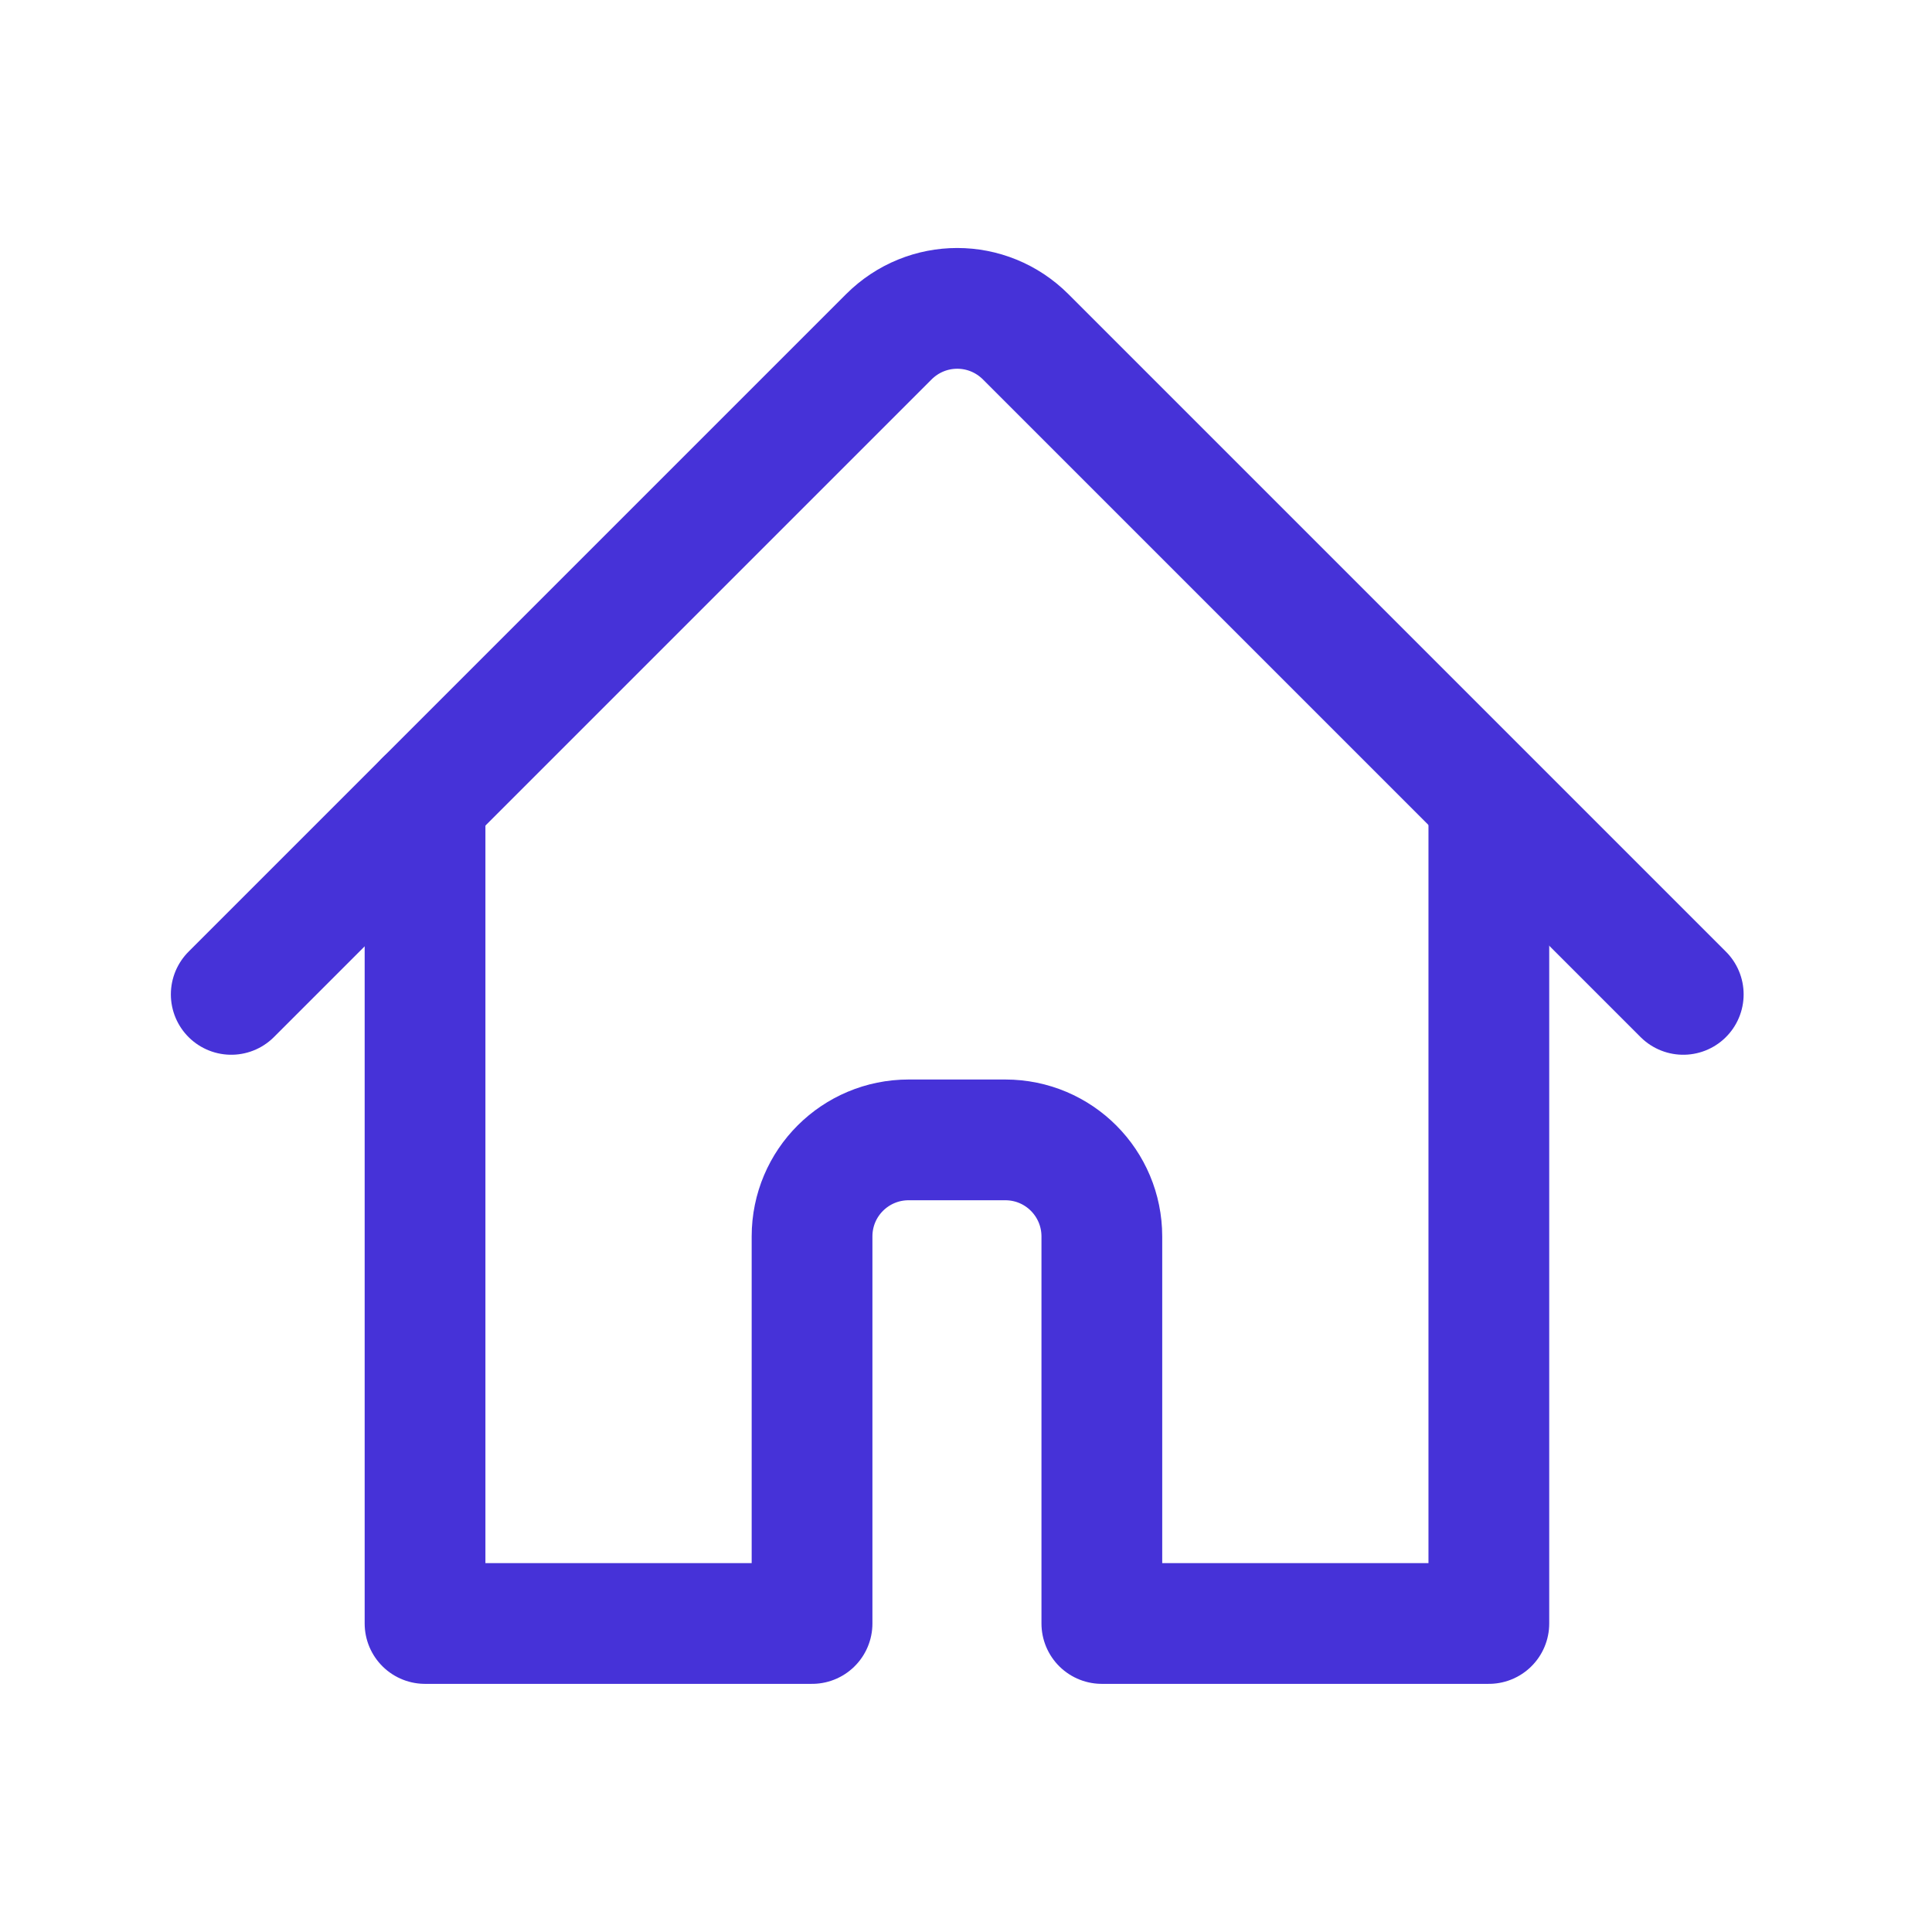 <?xml version="1.0" encoding="UTF-8"?> <svg xmlns="http://www.w3.org/2000/svg" id="Layer_1" data-name="Layer 1" viewBox="0 0 32 32"><defs><style> .cls-1 { fill: none; stroke: #4632d8; stroke-linecap: round; stroke-linejoin: round; stroke-width: 2px; } </style></defs><g id="Interface-Essential_Home_house-chimney-2" data-name="Interface-Essential / Home / house-chimney-2"><g id="Group_7" data-name="Group 7"><g id="house-chimney-2"><path id="Shape_14" data-name="Shape 14" class="cls-1" d="M7.04,13.26v13.63h6.41v-6.41c0-.89.72-1.6,1.6-1.6h1.6c.89,0,1.6.72,1.6,1.6v6.41h6.41v-13.63"></path><path id="Shape_15" data-name="Shape 15" class="cls-1" d="M3.83,16.47L14.72,5.58c.63-.63,1.64-.63,2.27,0l10.89,10.89"></path></g></g></g></svg> 